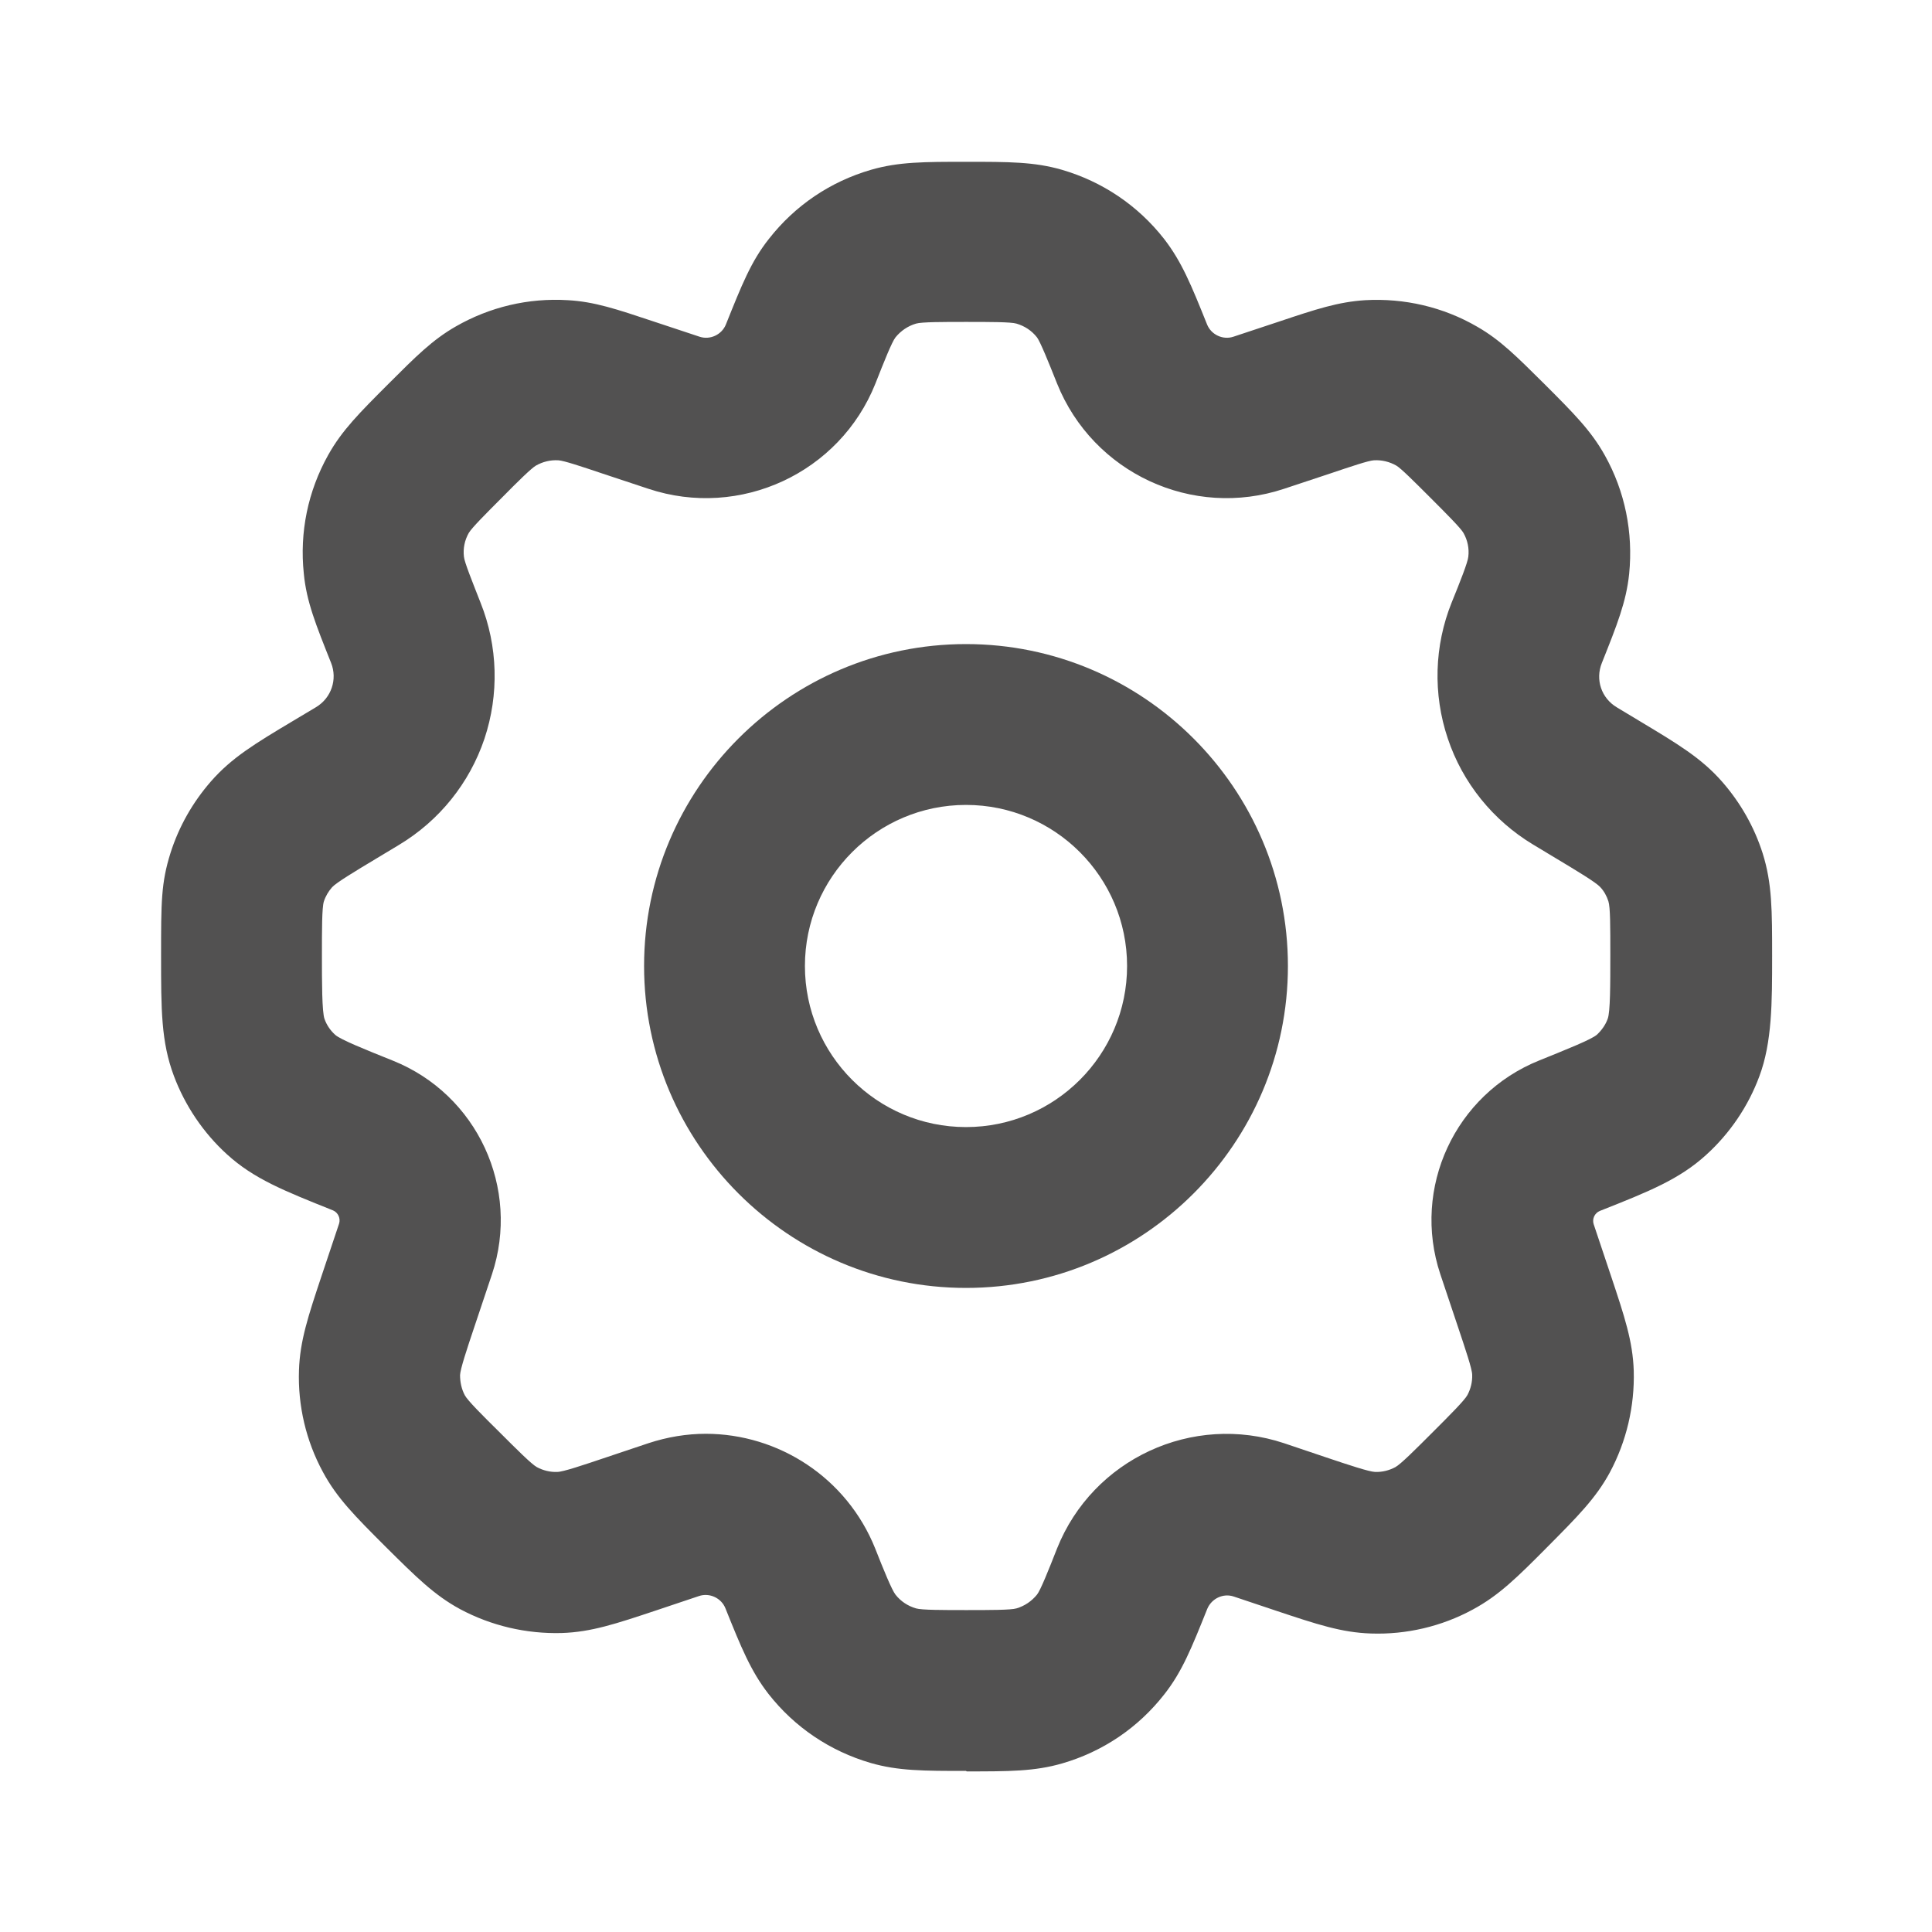 <?xml version="1.0" encoding="UTF-8"?>
<svg xmlns="http://www.w3.org/2000/svg" id="Calque_1" data-name="Calque 1" version="1.1" viewBox="0 0 800 800">
  <defs>
    <style>
      .cls-1 {
        fill: #525151;
        stroke-width: 0px;
      }
    </style>
  </defs>
  <path class="cls-1" d="M400,533.3c-73.5,0-133.3-59.8-133.3-133.3s59.8-133.3,133.3-133.3,133.3,59.8,133.3,133.3-59.8,133.3-133.3,133.3ZM400,333.3c-36.8,0-66.7,29.9-66.7,66.7s29.9,66.7,66.7,66.7,66.7-29.9,66.7-66.7-29.9-66.7-66.7-66.7Z"></path>
  <path class="cls-1" d="M400,733.3c-17.5,0-28.1,0-39.5-3.3-16.8-4.9-31.5-14.8-42.3-28.6-7.3-9.4-11.3-19.2-17.8-35.4-1.7-4.3-6.6-6.6-11-5.1l-17.6,5.9c-16.8,5.6-27,9-39.2,9.4-14.7.4-29.2-3-42.1-9.9-10.7-5.8-18.3-13.4-30.9-25.9-12.6-12.6-20.1-20.1-25.9-30.9-7-12.9-10.4-27.5-9.9-42.1.4-12.2,3.8-22.4,9.4-39.2l7.2-21.5c.7-2.2-.4-4.6-2.5-5.5-20.5-8.2-32.8-13.1-43.9-23.2-9.8-8.9-17.4-20.2-22-32.5-5.3-14.1-5.3-27.5-5.3-49.7s0-30.2,3.9-42.6c3.5-11,9.2-21,16.8-29.7,8.6-9.8,18.2-15.6,34.3-25.2l9.2-5.5c6.3-3.8,8.9-11.5,6.2-18.3-6.3-15.8-10.2-25.4-11.3-37-1.8-17.1,1.7-34.1,10.1-49.1,5.7-10.2,12.9-17.4,25-29.5,11.4-11.4,18.2-18.2,27.8-23.7,14.1-8.1,30.1-11.9,46.4-10.9,11,.6,20.2,3.7,35.5,8.8l19,6.3c4.4,1.5,9.3-.8,11-5.1,6.5-16.2,10.4-26.1,17.8-35.4,10.8-13.8,25.4-23.7,42.3-28.6,11.4-3.3,22-3.3,39.5-3.3s28.1,0,39.5,3.3h0c16.8,4.9,31.5,14.8,42.3,28.6,7.3,9.4,11.3,19.2,17.8,35.4,1.7,4.3,6.6,6.6,11,5.1l19-6.3c15.2-5.1,24.4-8.1,35.5-8.8,16.2-.9,32.3,2.8,46.4,11,9.6,5.5,16.4,12.4,27.8,23.7,12.1,12.1,19.3,19.3,25,29.5,8.4,15,11.8,32,10.1,49.1-1.2,11.6-5,21.1-11.3,36.9-2.8,6.9-.2,14.6,6.2,18.4l9.3,5.6c16,9.6,25.7,15.4,34.3,25.2,7.6,8.7,13.3,18.7,16.8,29.7,3.9,12.4,3.9,23.7,3.9,42.6s0,35.6-5.3,49.7c-4.6,12.4-12.2,23.6-22,32.5-11.1,10.1-23.5,15.1-44,23.2-2.2.9-3.3,3.3-2.6,5.5l7.2,21.5c5.6,16.8,9,27,9.4,39.2.4,14.7-3,29.2-9.9,42.1-5.8,10.7-13.4,18.3-25.9,30.9s-20.1,20.1-30.9,25.9c-12.9,7-27.5,10.4-42.1,9.9-12.2-.4-22.4-3.8-39.2-9.4l-17.6-5.9c-4.4-1.5-9.2.8-11,5.1-6.5,16.2-10.4,26-17.8,35.4-10.8,13.8-25.4,23.7-42.3,28.6-11.4,3.3-22,3.3-39.5,3.3ZM292.2,593.7c30.1,0,58.4,18.1,70.2,47.5,3.5,8.9,6.9,17.2,8.4,19.1,2.2,2.8,5.1,4.7,8.5,5.7,2.3.7,11.3.7,20.8.7s18.5,0,20.8-.7c3.4-1,6.3-3,8.5-5.7,1.5-1.9,4.8-10.2,8.3-19.1,14.8-37.1,56.1-56.2,94-43.6l17.5,5.9c9.5,3.2,17.7,5.9,20.2,6,2.9.1,5.8-.6,8.4-2,2.2-1.2,8.3-7.3,15.4-14.4,7.1-7.1,13.2-13.2,14.4-15.4,1.4-2.6,2.1-5.5,2-8.4,0-2.4-2.8-10.6-6-20.2l-7.2-21.5c-11.9-35.7,6.1-74.5,41-88.5,11.1-4.5,21.7-8.7,23.9-10.7,1.9-1.8,3.5-4,4.4-6.5,1.1-2.8,1.1-14.3,1.1-26.4s0-19.8-.8-22.3c-.7-2.2-1.8-4.2-3.4-5.9-1.7-1.9-9.5-6.6-18.5-12l-9.3-5.6c-16.6-10-29.2-25.6-35.3-43.9-6.2-18.4-5.6-38.4,1.6-56.3,3.5-8.6,6.7-16.7,6.9-19,.4-3.4-.3-6.8-2-9.8-1.1-2-7.3-8.2-13.9-14.8-6.4-6.4-12-12-13.9-13.1-2.8-1.6-6-2.4-9.3-2.2-2.2.1-9.6,2.6-18.2,5.5l-19,6.3c-37.9,12.6-79.1-6.5-94-43.6-3.5-8.8-6.9-17.2-8.3-19.1-2.2-2.8-5.1-4.7-8.5-5.7h0c-2.3-.7-11.3-.7-20.8-.7s-18.5,0-20.8.7c-3.4,1-6.3,3-8.5,5.7-1.5,1.9-4.8,10.2-8.3,19.1-14.8,37.1-56.1,56.2-94,43.6l-19-6.3c-8.6-2.9-16.1-5.4-18.3-5.5-3.3-.2-6.5.6-9.3,2.2-1.9,1.1-7.5,6.6-13.9,13.1-6.6,6.6-12.7,12.7-13.9,14.8-1.7,3-2.4,6.4-2,9.8.2,2.3,3.5,10.4,6.9,19.1,7.2,18,7.7,38,1.6,56.3-6.2,18.4-18.7,33.9-35.3,43.9l-9.3,5.6c-9,5.4-16.8,10.1-18.5,12-1.5,1.7-2.7,3.7-3.4,5.9-.8,2.5-.8,11.7-.8,22.3s0,23.6,1.1,26.4c.9,2.5,2.4,4.7,4.4,6.5,2.2,2,12.7,6.2,23.9,10.7,34.9,14,52.9,52.8,41,88.5l-7.2,21.5c-3.2,9.5-5.9,17.7-6,20.2,0,2.9.6,5.8,2,8.4,1.2,2.2,7.3,8.3,14.4,15.3,7.1,7.1,13.2,13.2,15.4,14.4,2.6,1.4,5.5,2.1,8.4,2,2.4,0,10.7-2.8,20.2-6l17.6-5.9c7.9-2.6,15.9-3.9,23.8-3.9Z"></path>
</svg>
